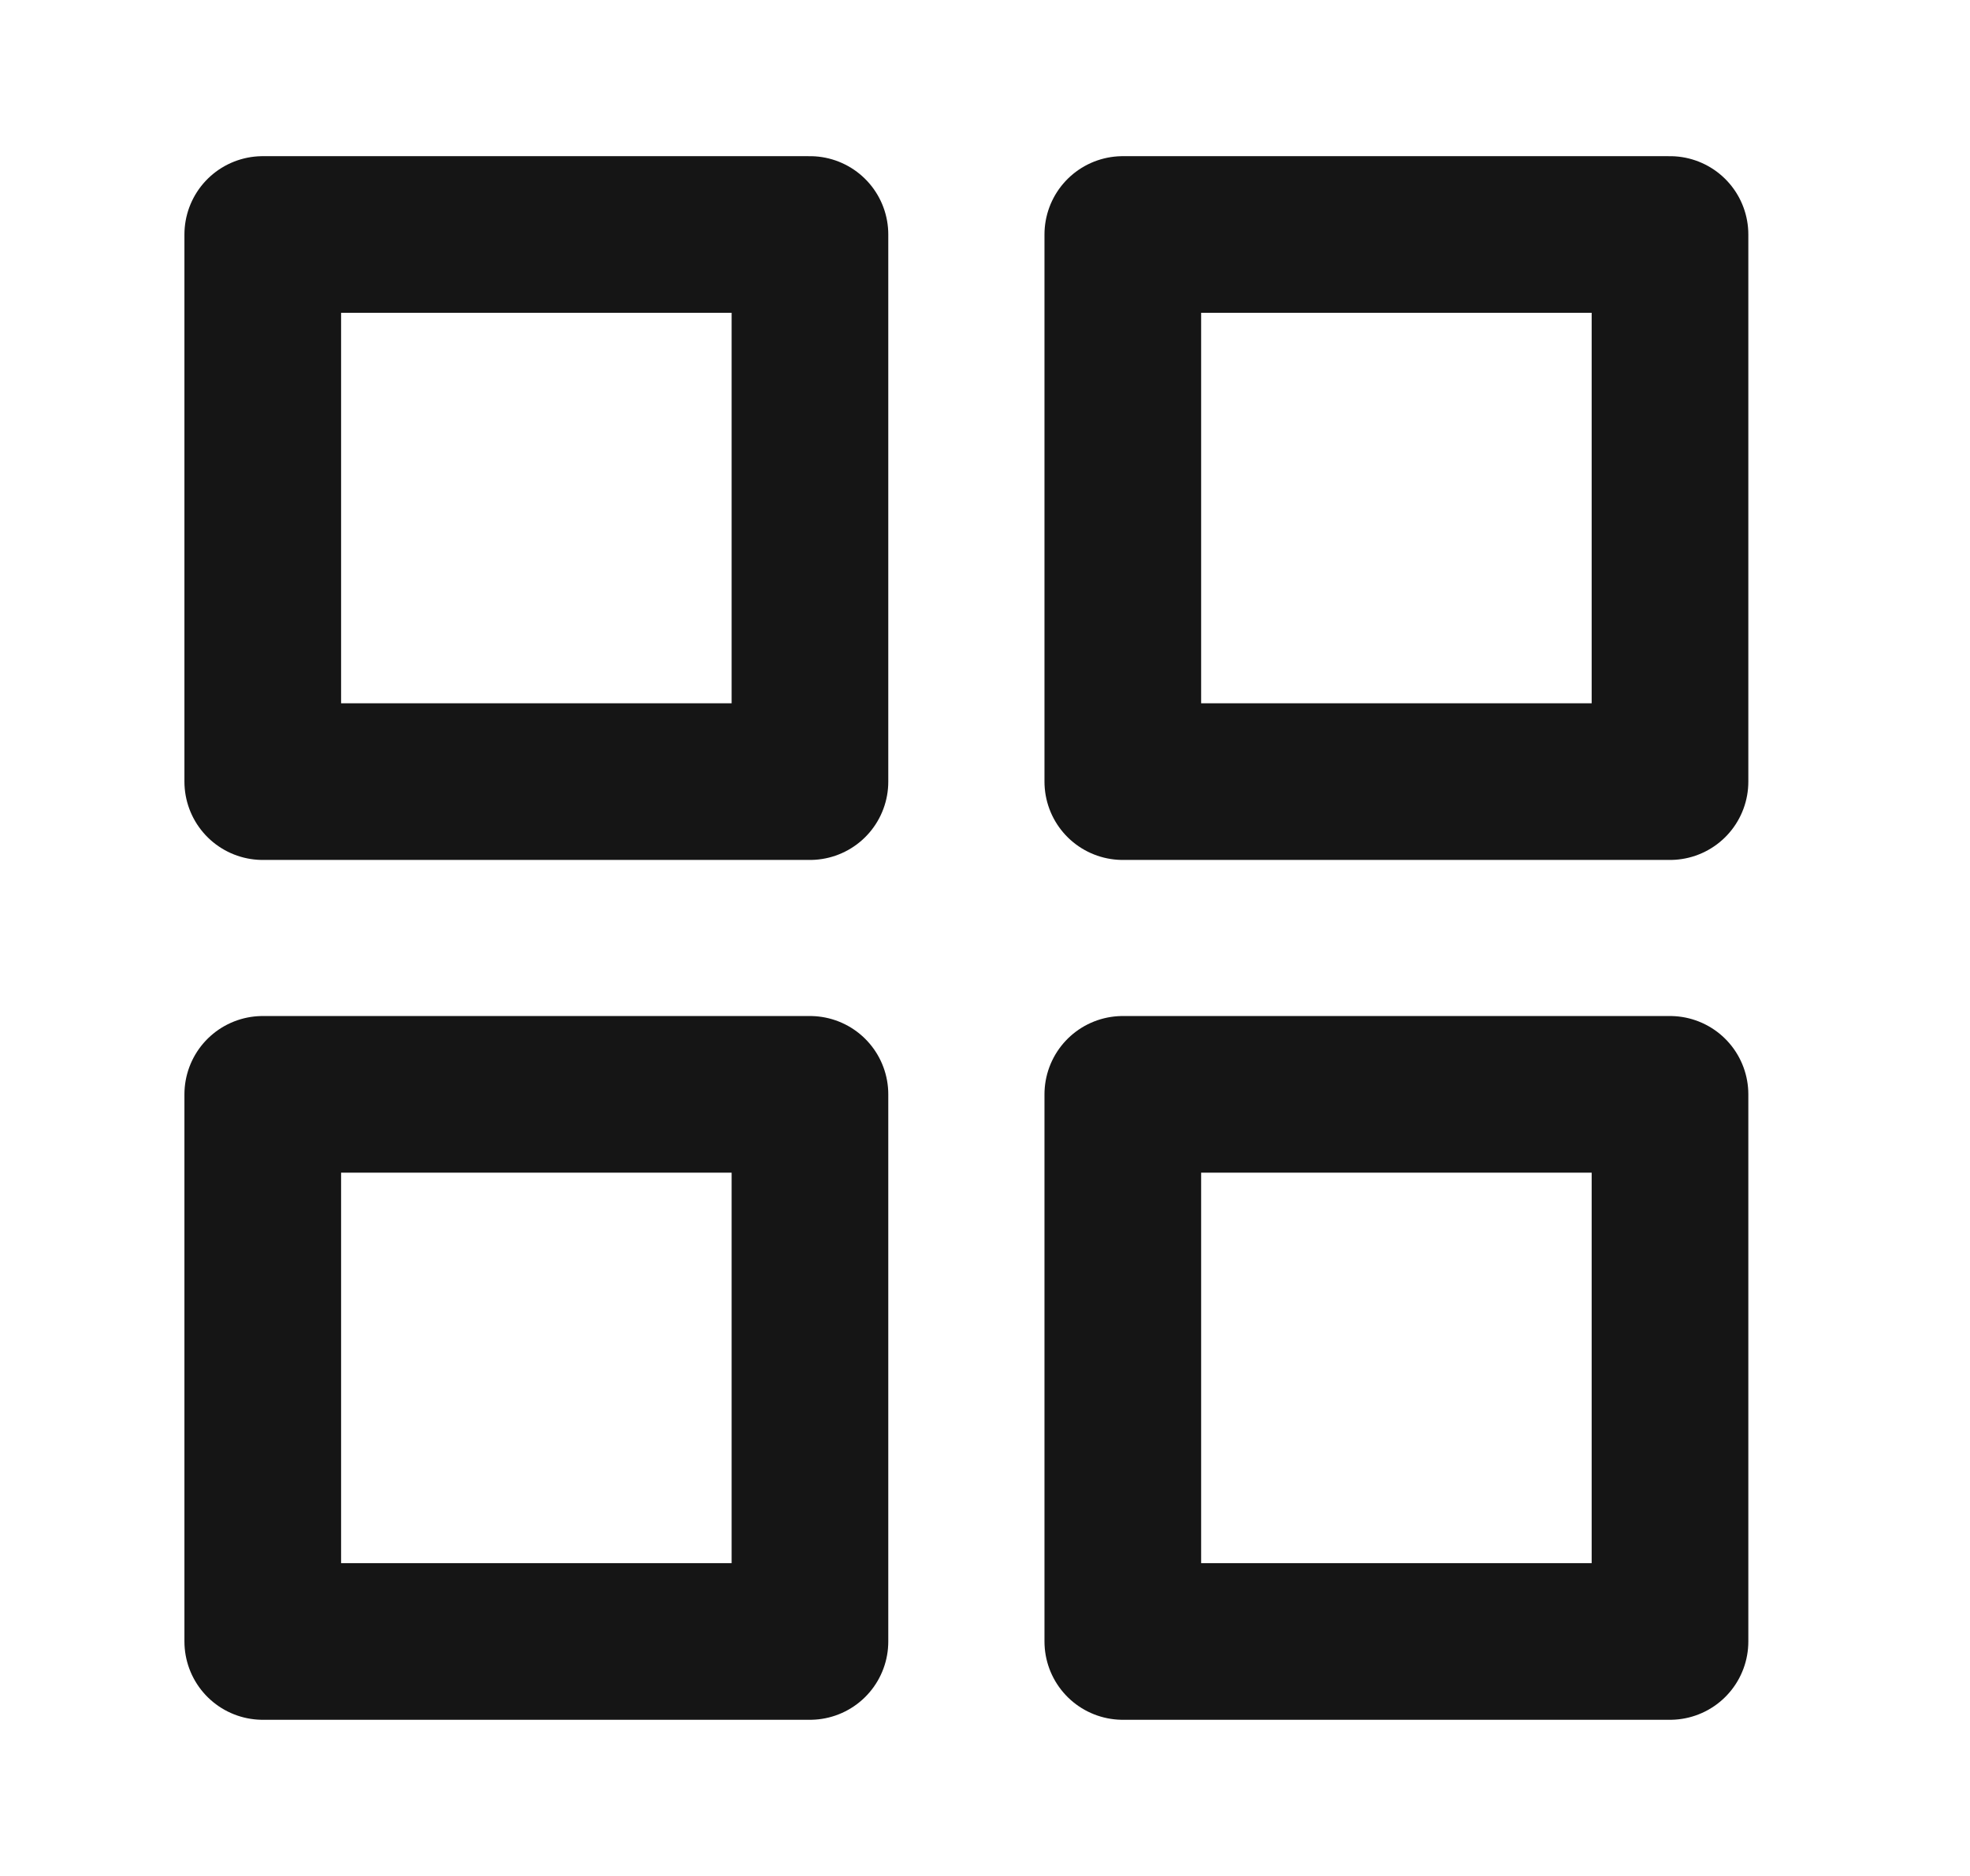 <svg width="21" height="20" viewBox="0 0 21 20" fill="none" xmlns="http://www.w3.org/2000/svg">
<path d="M8.634 2.5H2.801V8.333H8.634V2.5Z" stroke="#151515" stroke-width="1.67" stroke-linecap="round" stroke-linejoin="round"/>
<path d="M17.802 2.5H11.969V8.333H17.802V2.5Z" stroke="#151515" stroke-width="1.67" stroke-linecap="round" stroke-linejoin="round"/>
<path d="M17.802 11.667H11.969V17.5H17.802V11.667Z" stroke="#151515" stroke-width="1.67" stroke-linecap="round" stroke-linejoin="round"/>
<path d="M8.634 11.667H2.801V17.5H8.634V11.667Z" stroke="#151515" stroke-width="1.67" stroke-linecap="round" stroke-linejoin="round"/>
</svg>
